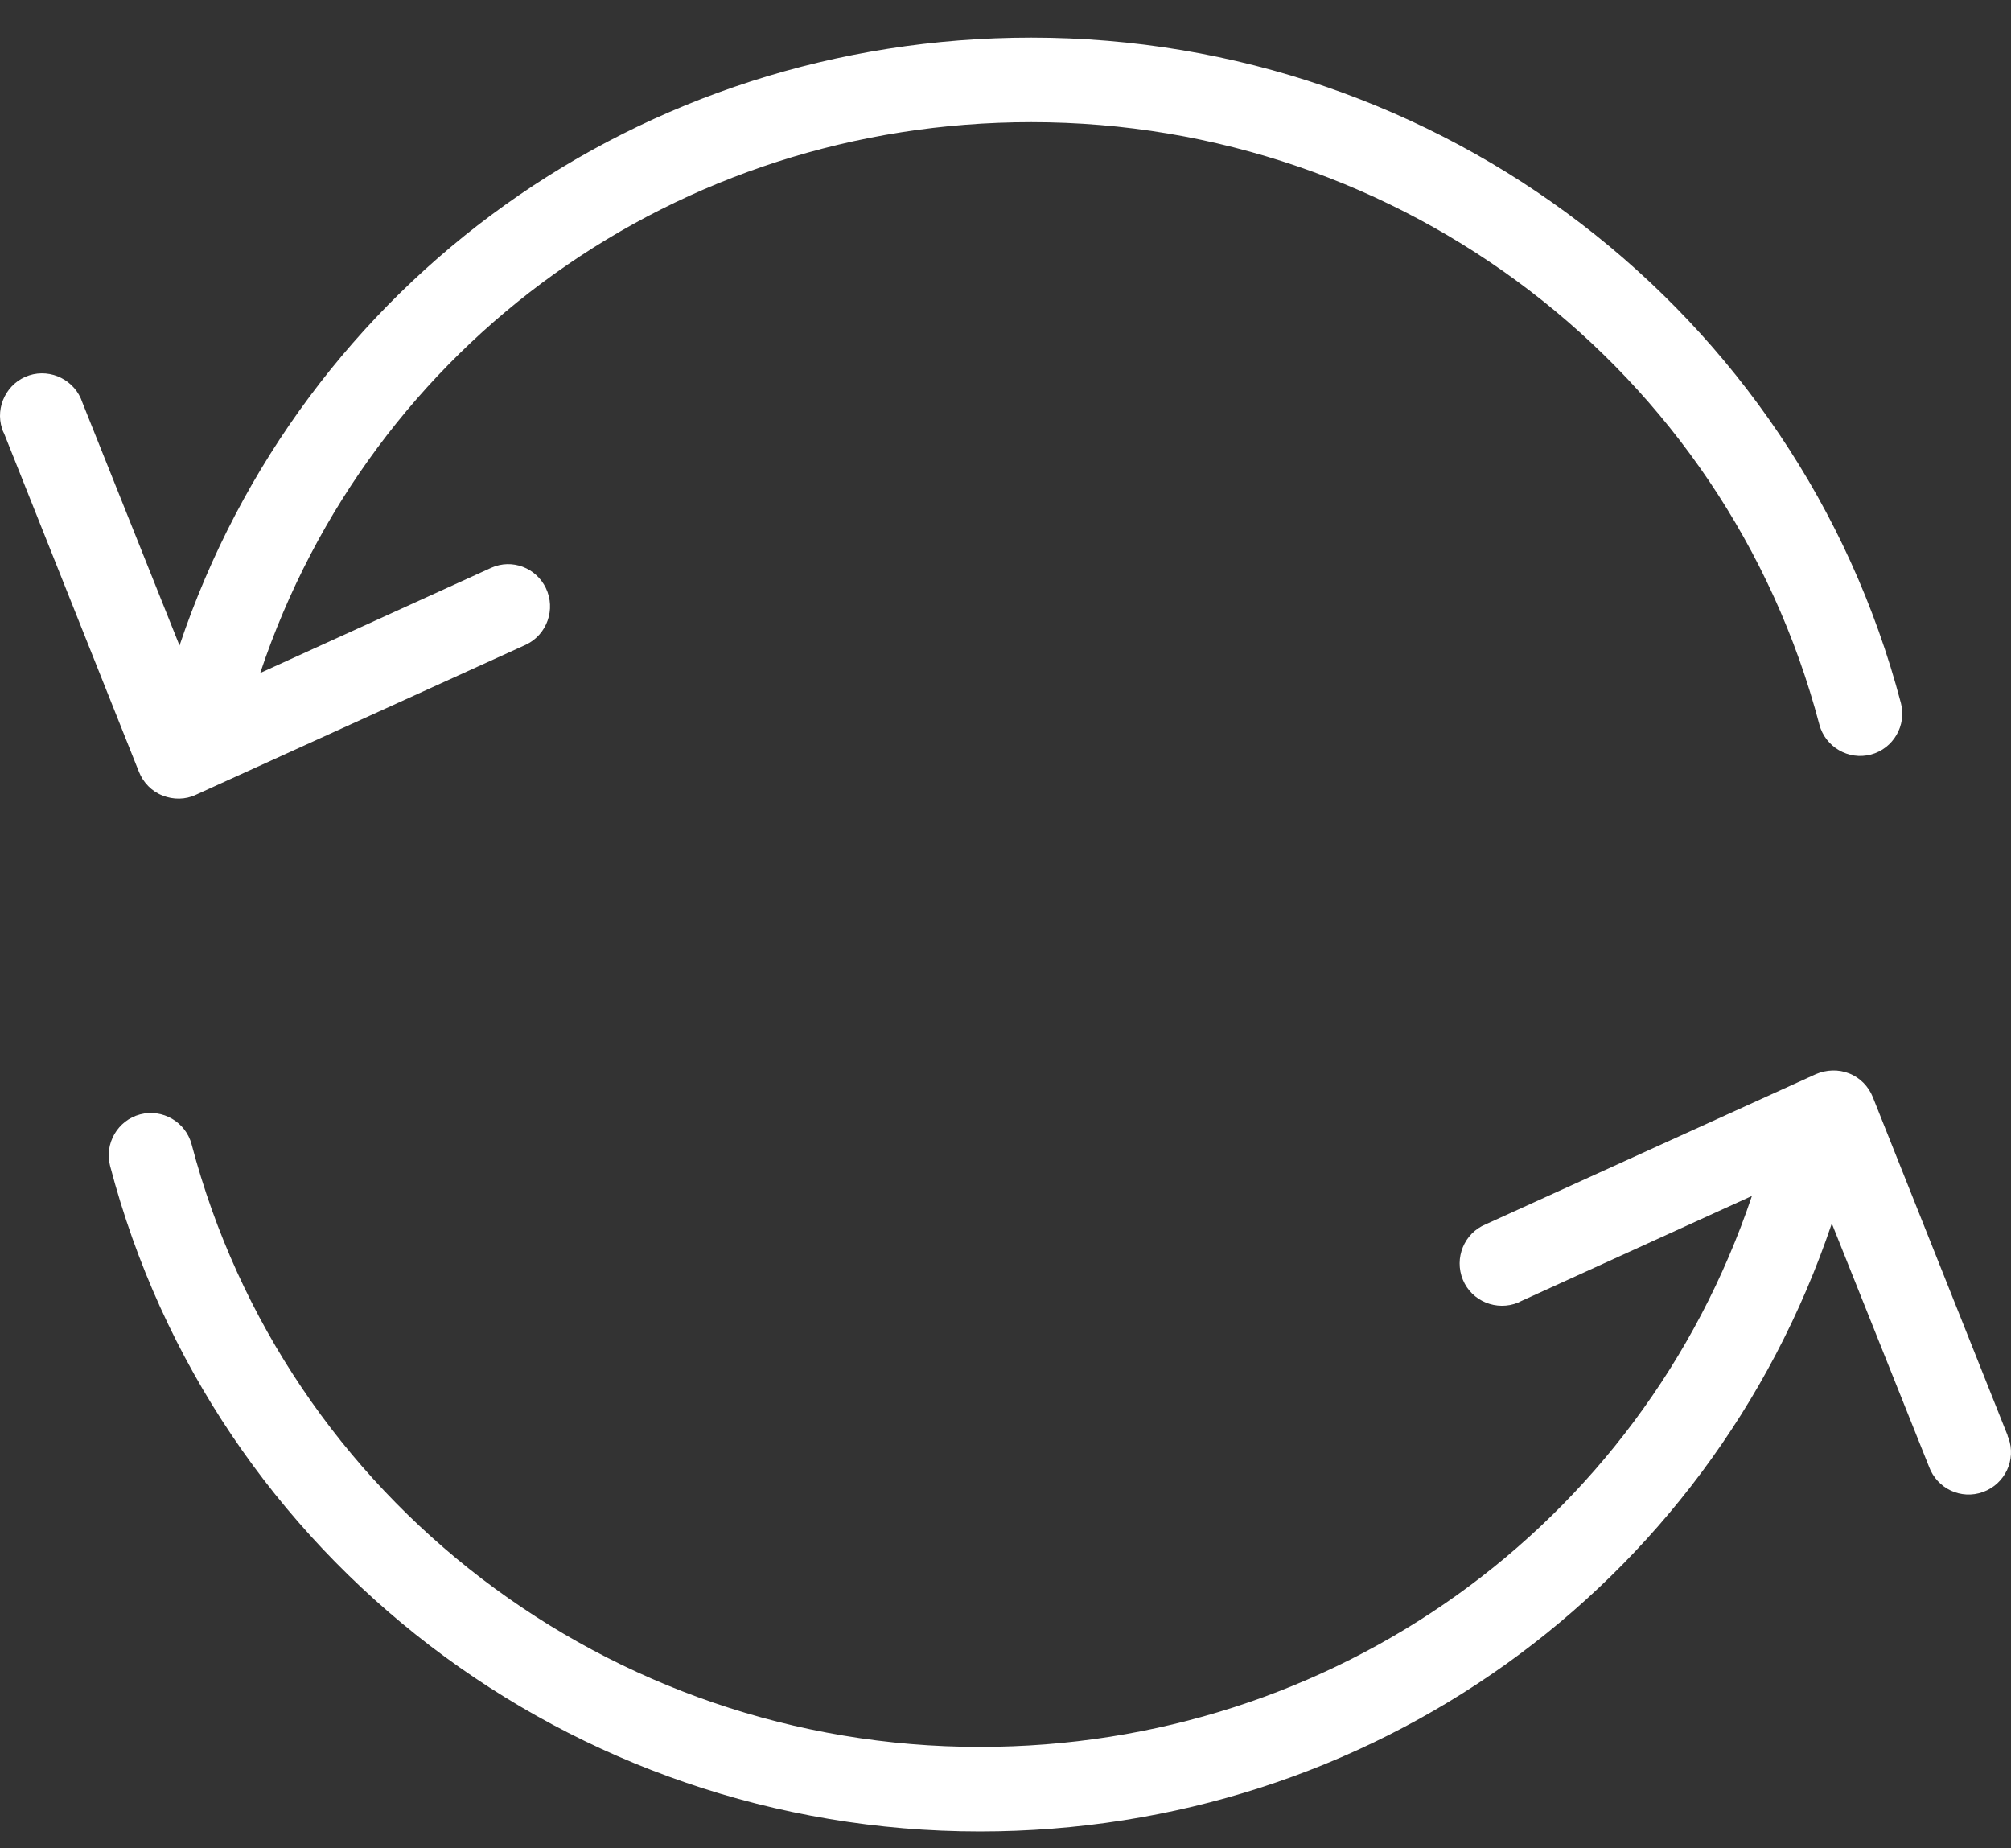 <?xml version="1.0" encoding="UTF-8"?>
<svg width="37px" height="34px" viewBox="0 0 37 34" version="1.1" xmlns="http://www.w3.org/2000/svg" xmlns:xlink="http://www.w3.org/1999/xlink">
    <rect x="0" y="0" width="37" height="34" fill="#333333" stroke="none"/>
    <!-- Generator: Sketch 55.2 (78181) - https://sketchapp.com -->
    <title>exchange</title>
    <desc>Created with Sketch.</desc>
    <g id="pages" stroke="none" stroke-width="1" fill="none" fill-rule="evenodd">
        <g id="D" transform="translate(-660, -5068)" fill="#FFFFFF" fill-rule="nonzero">
            <g id="FUTURE-IS-NEAR" transform="translate(150, 4796)">
                <g id="Group-57" transform="translate(170, 272)">
                    <g id="Group-31" transform="translate(340, 0)">
                        <g id="exchange">
                            <path d="M2.992,14.635 C3.186,14.713 3.412,14.713 3.606,14.62 L9.678,11.859 C10.066,11.673 10.23,11.206 10.043,10.817 C9.864,10.444 9.421,10.273 9.04,10.444 L4.788,12.38 C6.817,6.307 12.469,2.247 18.975,2.247 C25.793,2.247 31.756,6.804 33.474,13.329 C33.583,13.741 34.01,13.99 34.422,13.881 C34.834,13.772 35.083,13.345 34.974,12.932 C33.078,5.731 26.501,0.692 18.975,0.692 C11.8,0.692 5.557,5.171 3.303,11.875 L1.515,7.403 C1.383,6.999 0.94,6.773 0.535,6.906 C0.131,7.038 -0.094,7.481 0.038,7.885 C0.046,7.917 0.061,7.948 0.077,7.979 L2.557,14.2 C2.634,14.394 2.79,14.558 2.992,14.635 Z" id="Path"></path>
                            <path d="M36.953,26.451 C36.945,26.435 36.937,26.419 36.937,26.404 L34.457,20.181 C34.379,19.987 34.224,19.824 34.021,19.746 C33.827,19.668 33.602,19.676 33.407,19.761 L27.334,22.523 C26.938,22.686 26.751,23.145 26.915,23.542 C27.078,23.938 27.537,24.125 27.933,23.962 C27.949,23.954 27.964,23.946 27.98,23.938 L32.233,22.001 C30.188,28.076 24.528,32.136 18.027,32.136 C11.208,32.136 5.245,27.578 3.526,21.053 C3.417,20.64 2.99,20.391 2.578,20.5 C2.166,20.609 1.917,21.037 2.026,21.449 C3.915,28.66 10.501,33.692 18.027,33.692 C25.204,33.692 31.44,29.212 33.703,22.507 L35.491,26.979 C35.639,27.384 36.082,27.594 36.486,27.446 C36.89,27.298 37.1,26.855 36.953,26.451 Z" id="Path"></path>
                        </g>
                    </g>
                </g>
            </g>
        </g>
    </g>
</svg>
